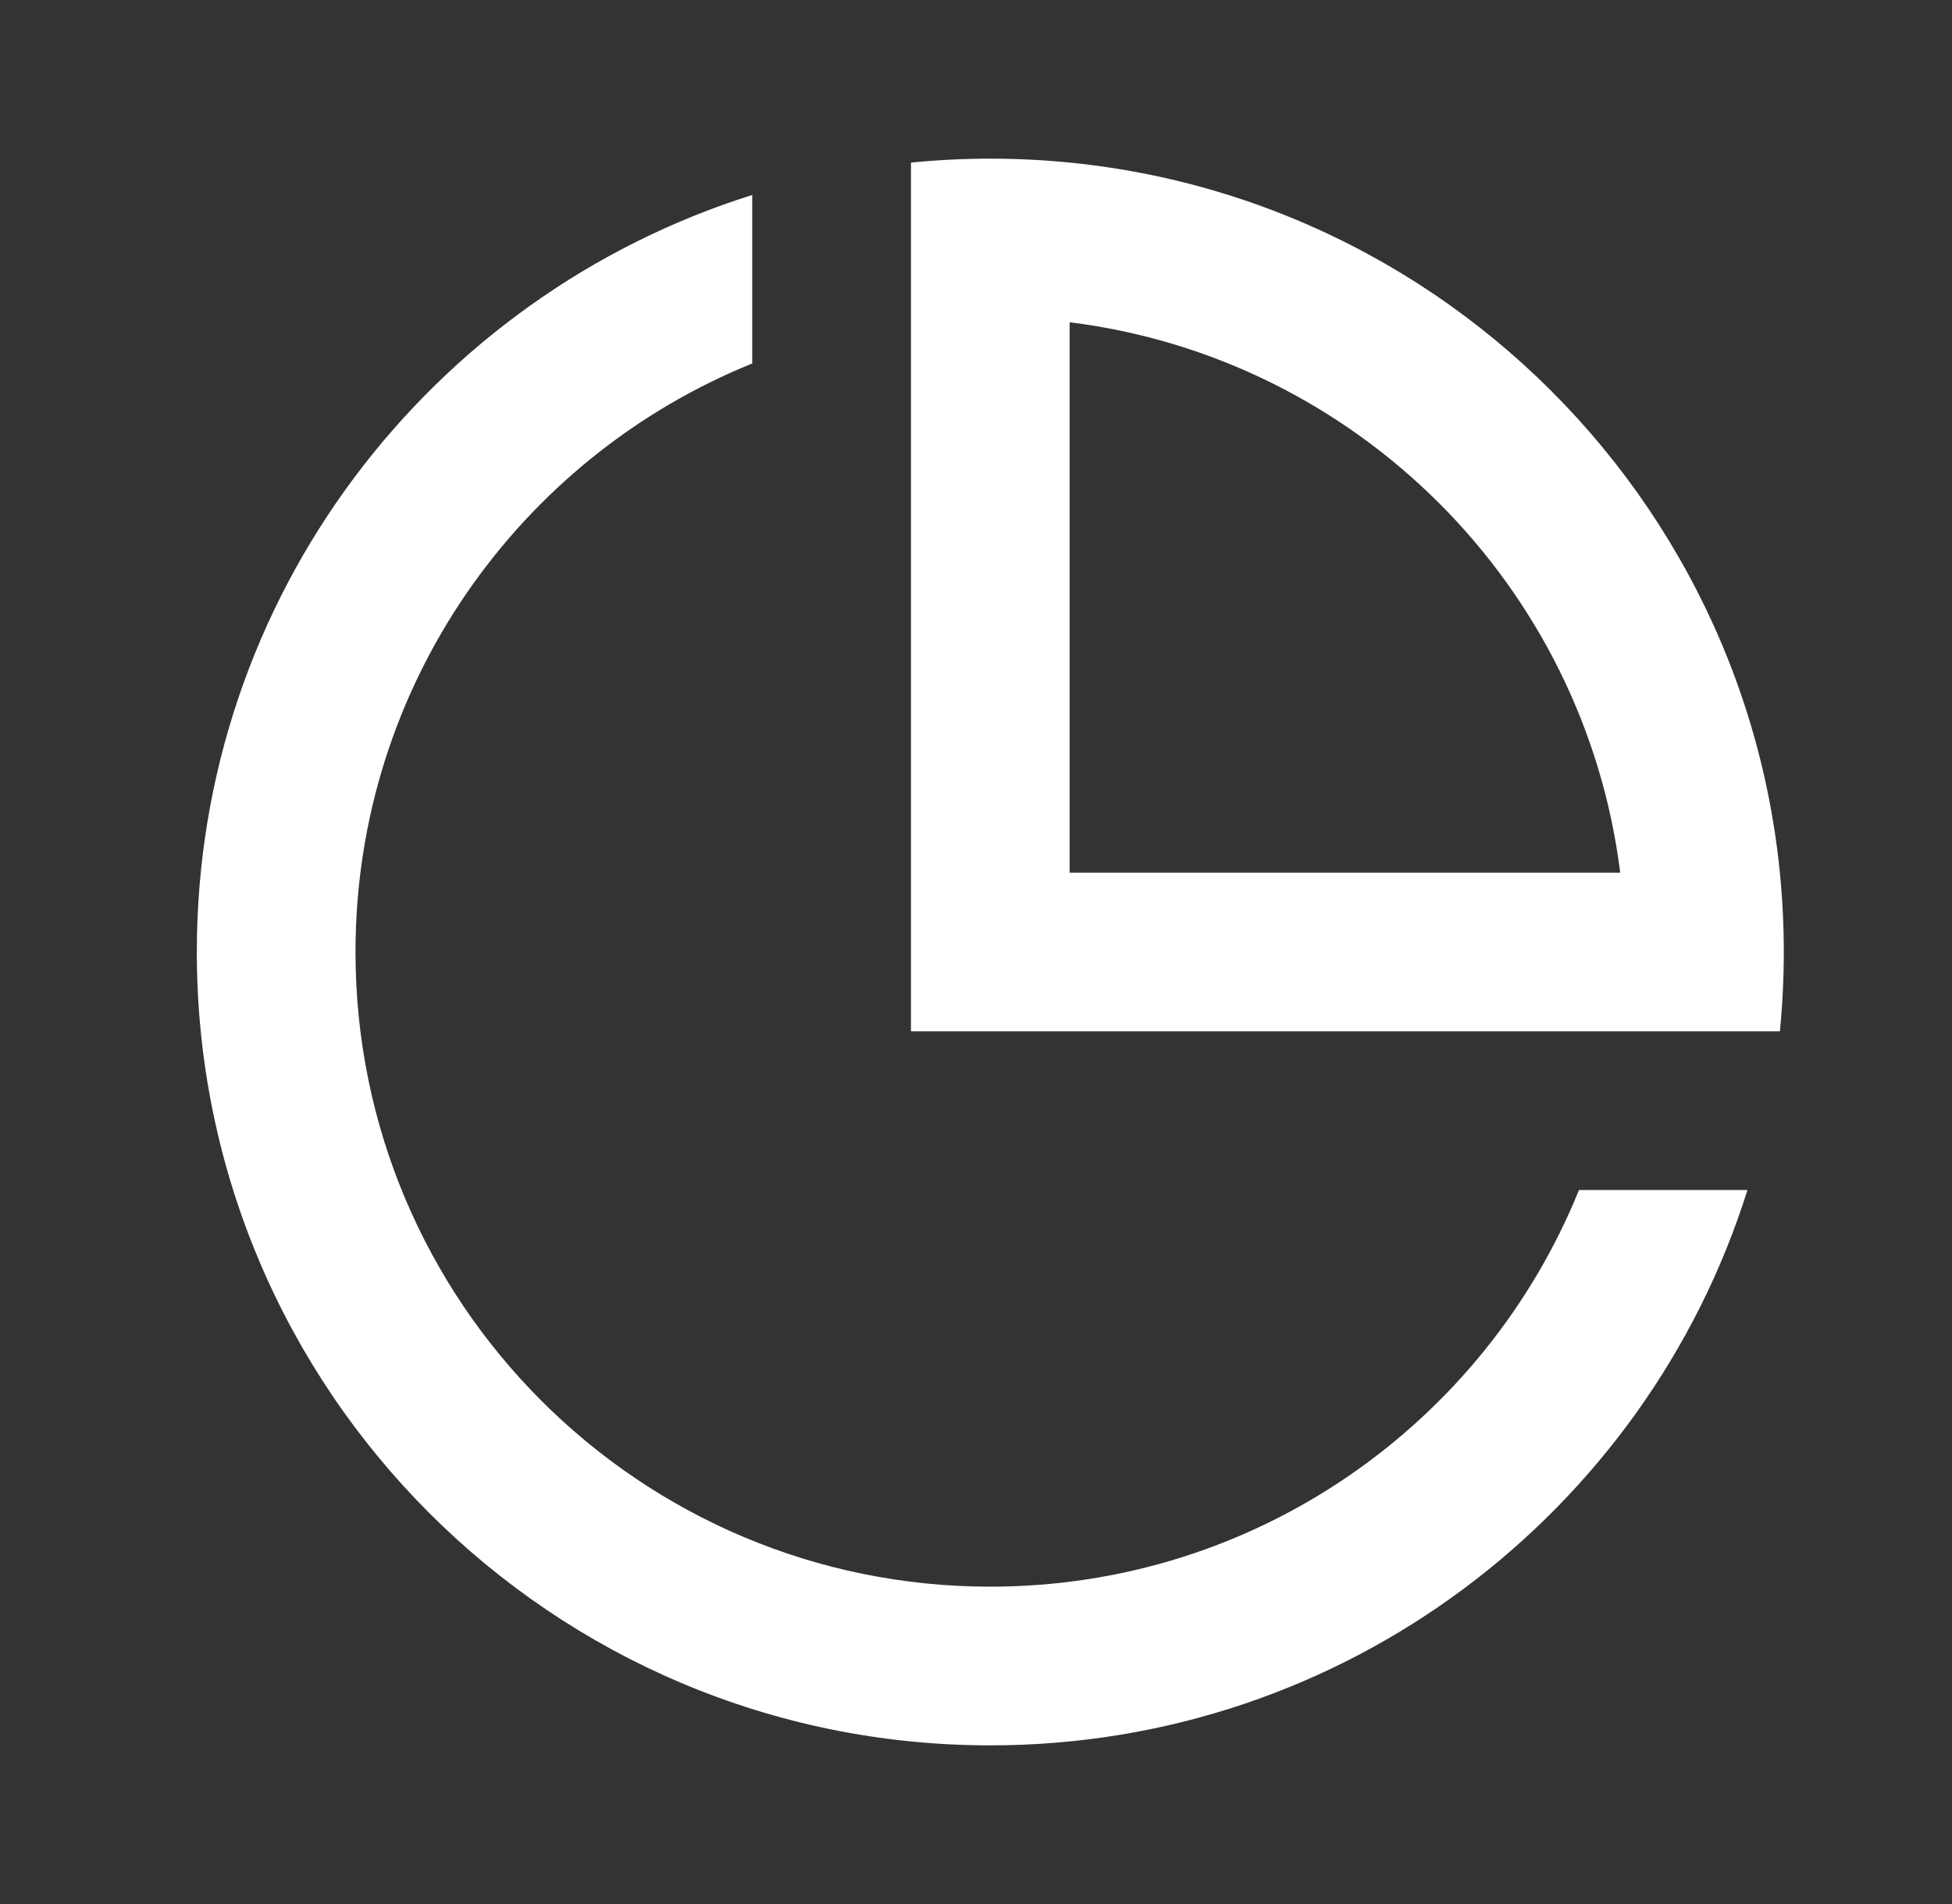 <svg width="41" height="40" viewBox="0 0 41 40" fill="none" xmlns="http://www.w3.org/2000/svg">
<rect x="0" y="0" width="41" height="40" fill="#333333" stroke="none"/>
<path d="M15.8 4.096V7.636C10.914 9.614 7.467 14.404 7.467 20C7.467 27.364 13.437 33.333 20.8 33.333C26.396 33.333 31.187 29.886 33.165 25H36.704C34.58 31.762 28.263 36.667 20.8 36.667C11.596 36.667 4.134 29.205 4.134 20C4.134 12.537 9.039 6.22 15.8 4.096ZM20.8 3.333C30.005 3.333 37.467 10.795 37.467 20C37.467 20.562 37.439 21.118 37.385 21.667H19.134V3.416C19.682 3.361 20.238 3.333 20.8 3.333ZM22.467 6.77V18.333H34.031C33.279 12.302 28.498 7.522 22.467 6.77Z" fill="white"/>
</svg>
